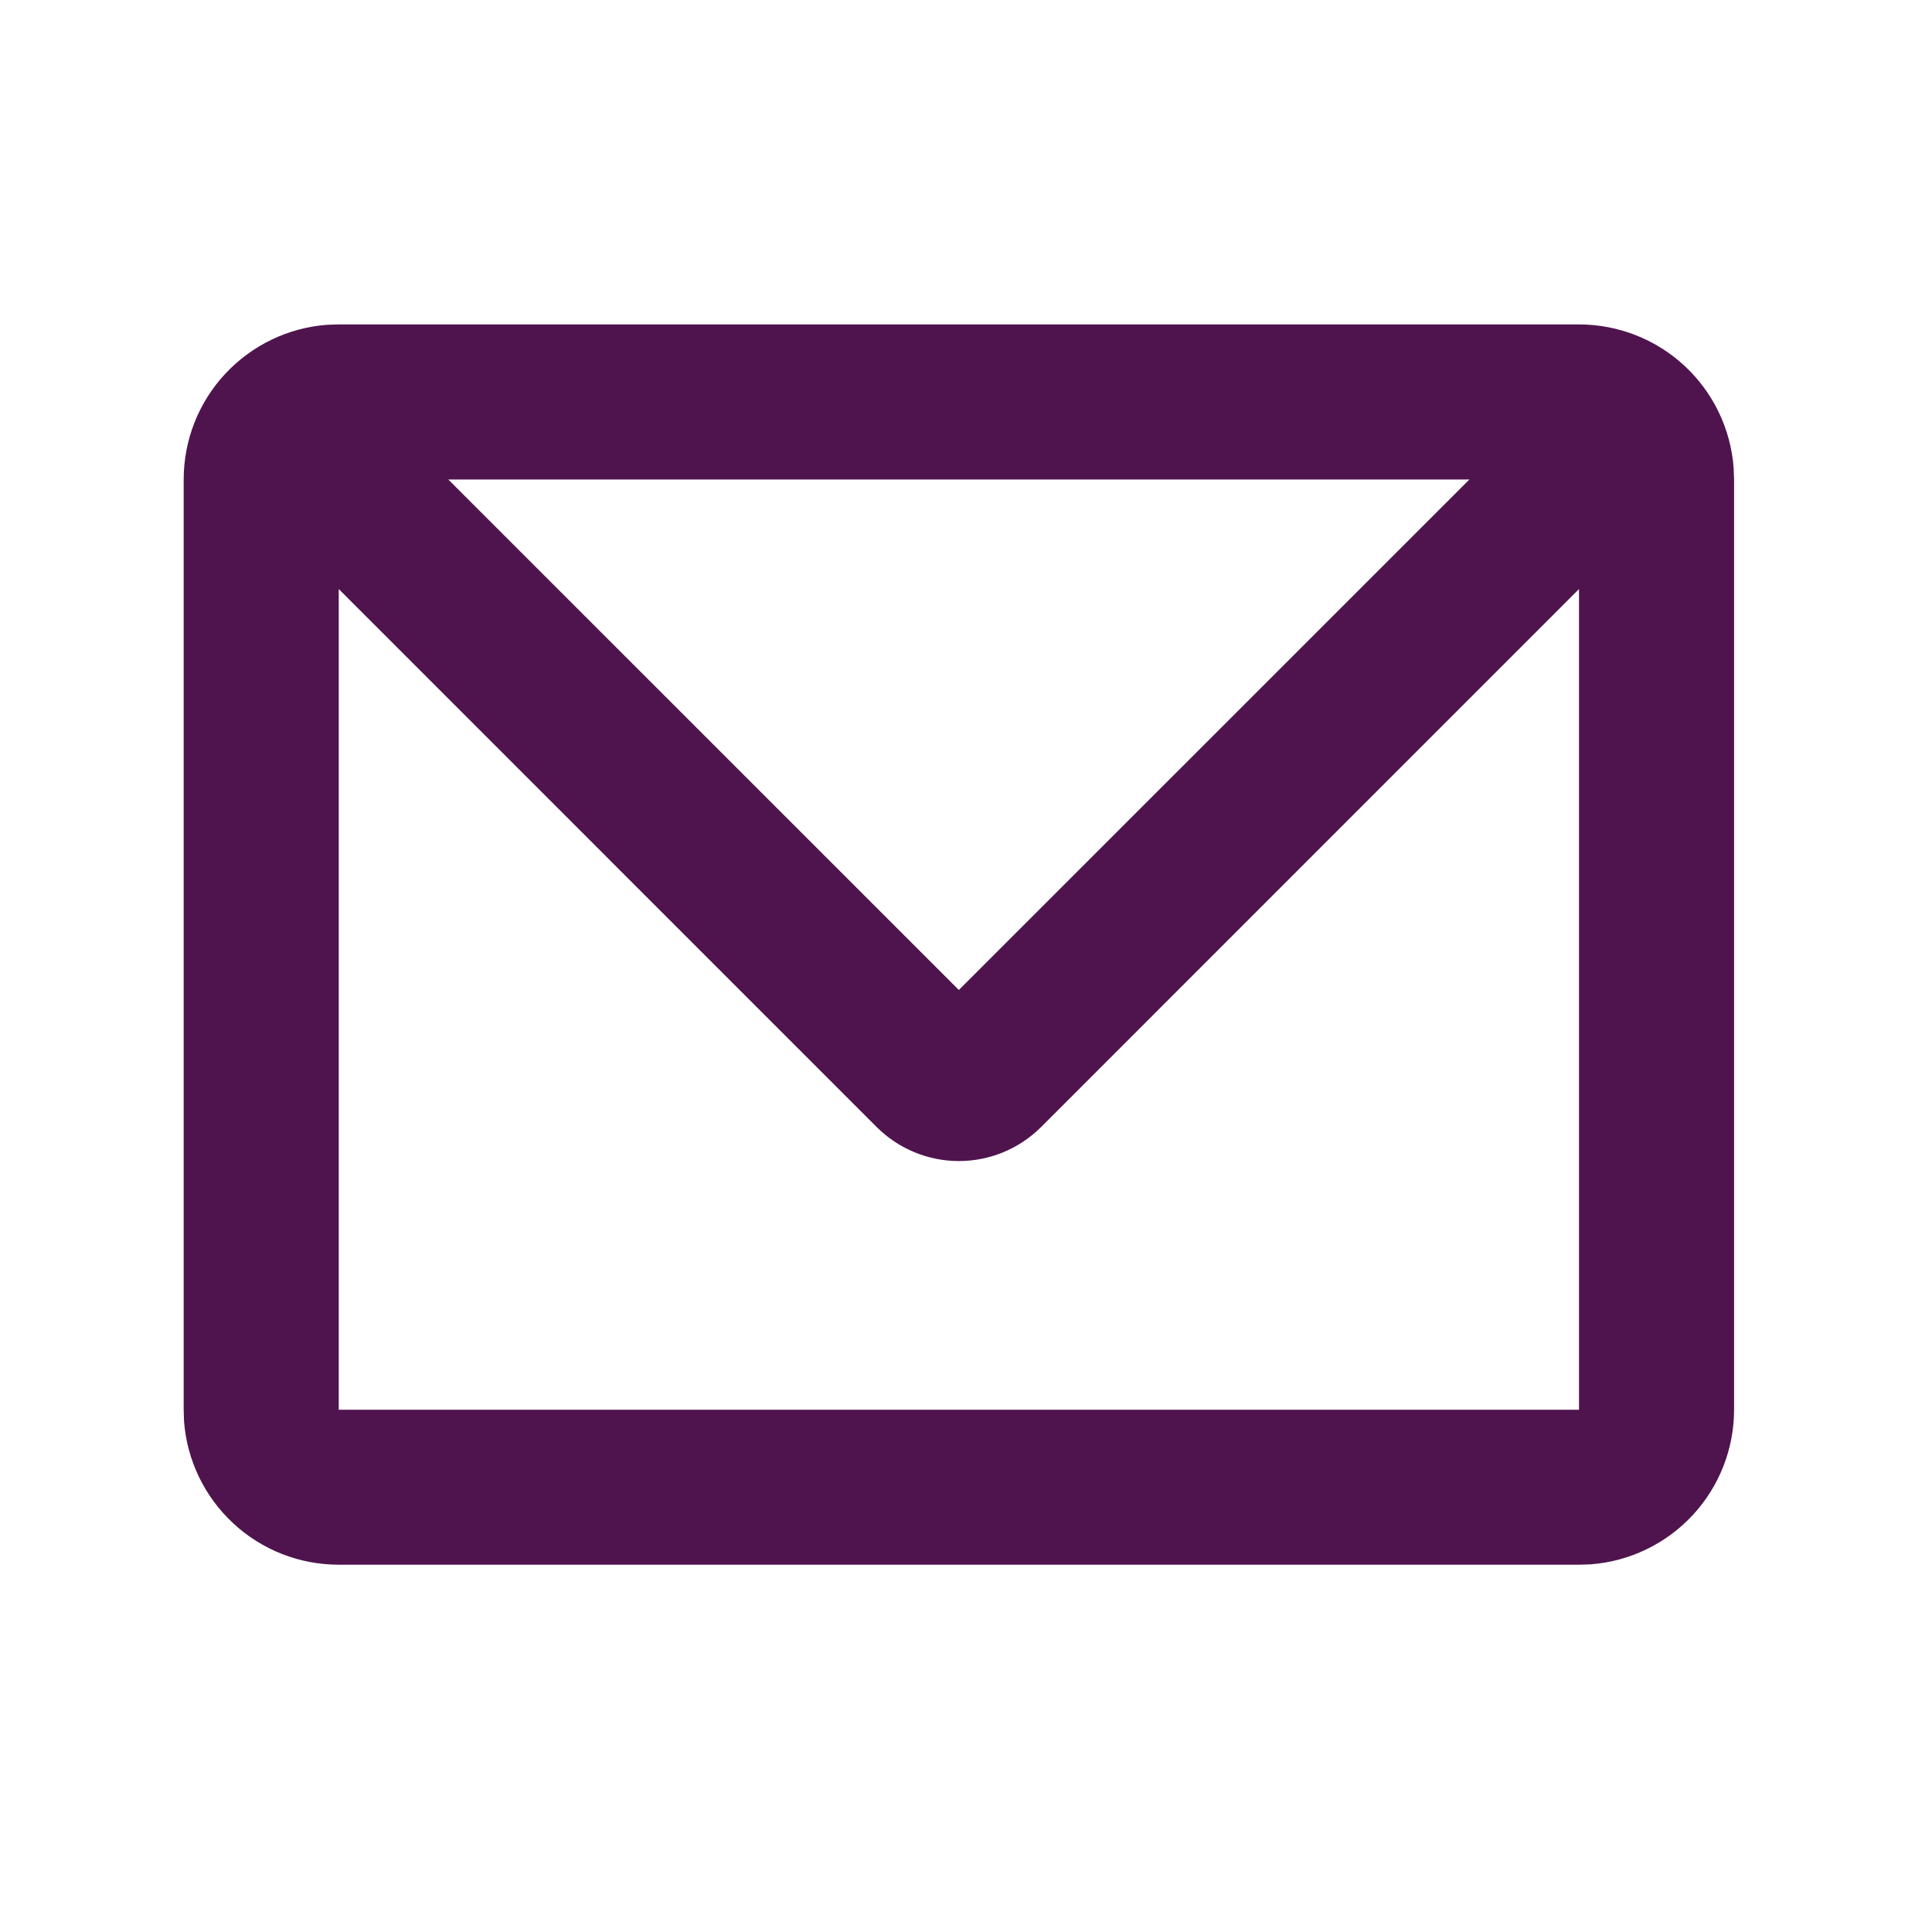 <?xml version="1.0" encoding="UTF-8"?>
<svg xmlns="http://www.w3.org/2000/svg" width="27" height="27" viewBox="0 0 27 27" fill="none">
  <path d="M22.067 4.534C22.613 4.534 23.14 4.74 23.541 5.112C23.942 5.484 24.187 5.993 24.228 6.538L24.234 6.701V19.701C24.234 20.247 24.027 20.774 23.656 21.174C23.284 21.575 22.774 21.821 22.229 21.862L22.067 21.867H4.734C4.187 21.867 3.66 21.661 3.26 21.289C2.859 20.918 2.613 20.408 2.572 19.863L2.567 19.701V6.701C2.567 6.154 2.773 5.627 3.145 5.227C3.517 4.826 4.026 4.58 4.571 4.539L4.734 4.534H22.067ZM22.067 8.232L14.549 15.751C14.244 16.055 13.831 16.226 13.4 16.226C12.97 16.226 12.557 16.055 12.252 15.751L4.734 8.232V19.701H22.067V8.232ZM20.535 6.701H6.265L13.4 13.835L20.535 6.701Z" fill="#4F144E"></path>
</svg>
